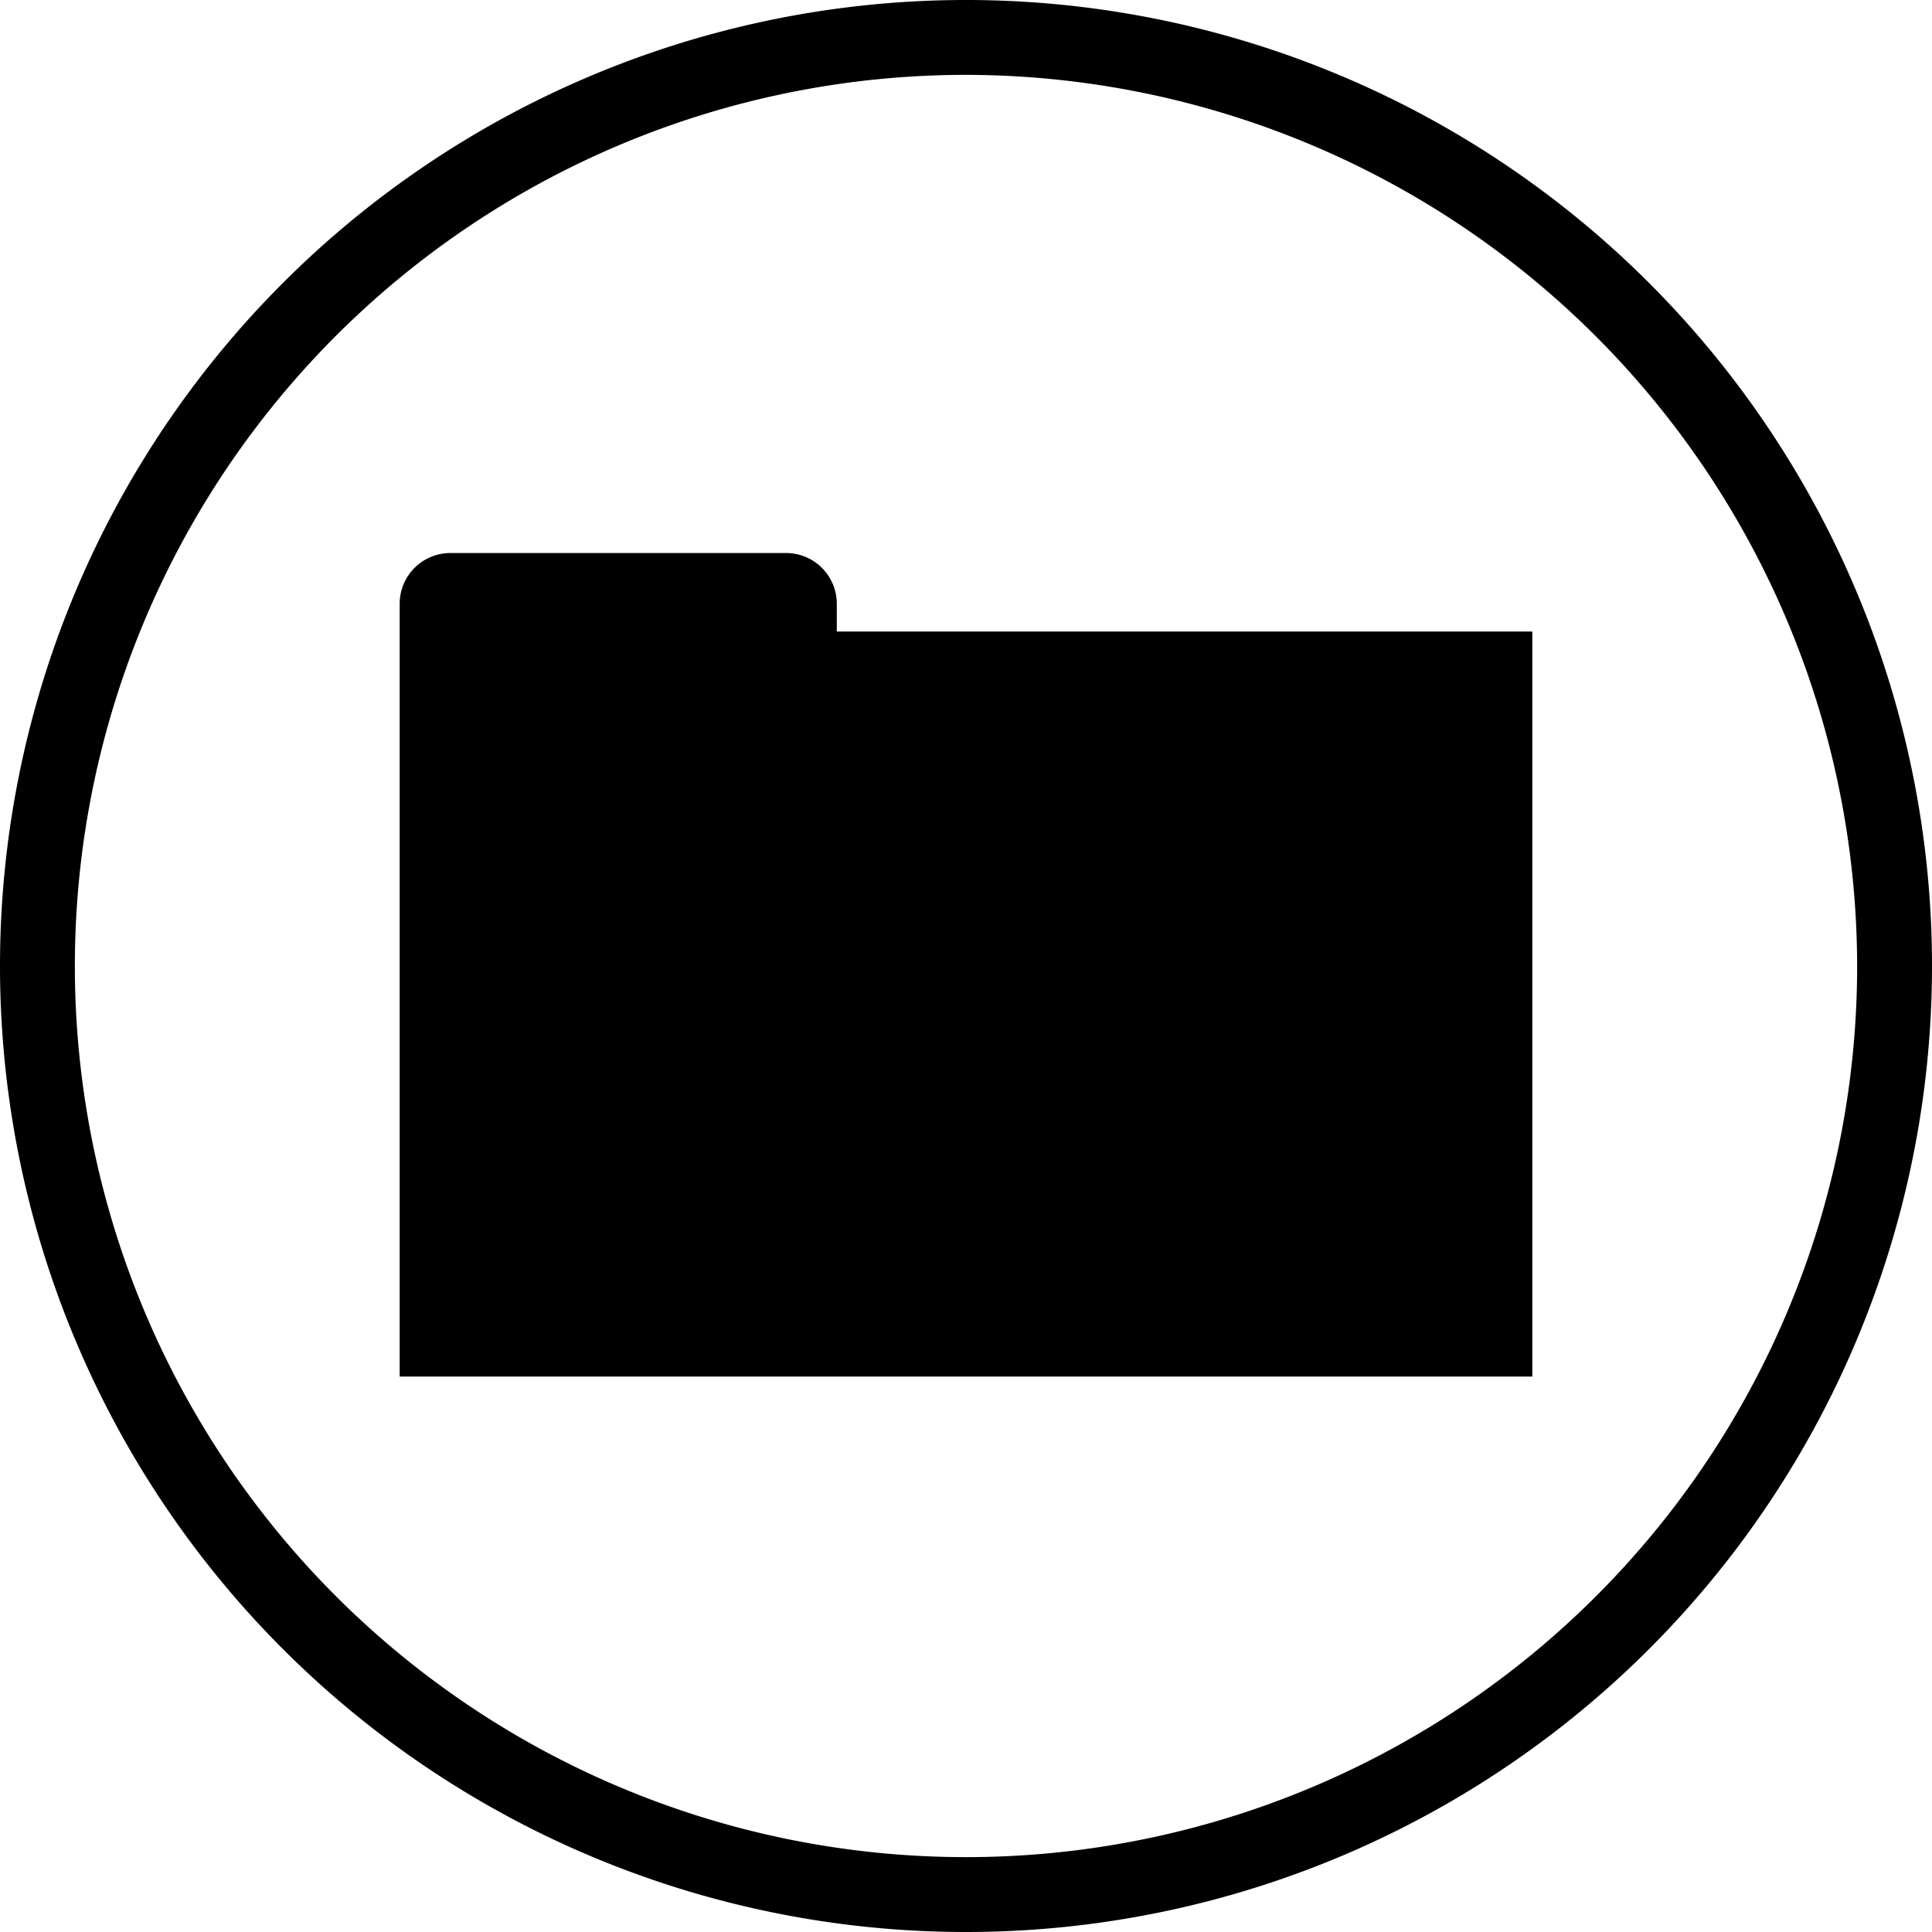 <svg id="Layer_1" data-name="Layer 1" xmlns="http://www.w3.org/2000/svg" viewBox="0 0 16 16"><path d="M8,16a8,8,0,1,1,8-8A8,8,0,0,1,8,16ZM8,.62A7.38,7.38,0,1,0,15.38,8,7.39,7.39,0,0,0,8,.62Z"/><path d="M6.93,5.23V5a.42.42,0,0,0-.42-.42H3.73A.42.42,0,0,0,3.31,5v6.4h9.38V5.23Z"/></svg>